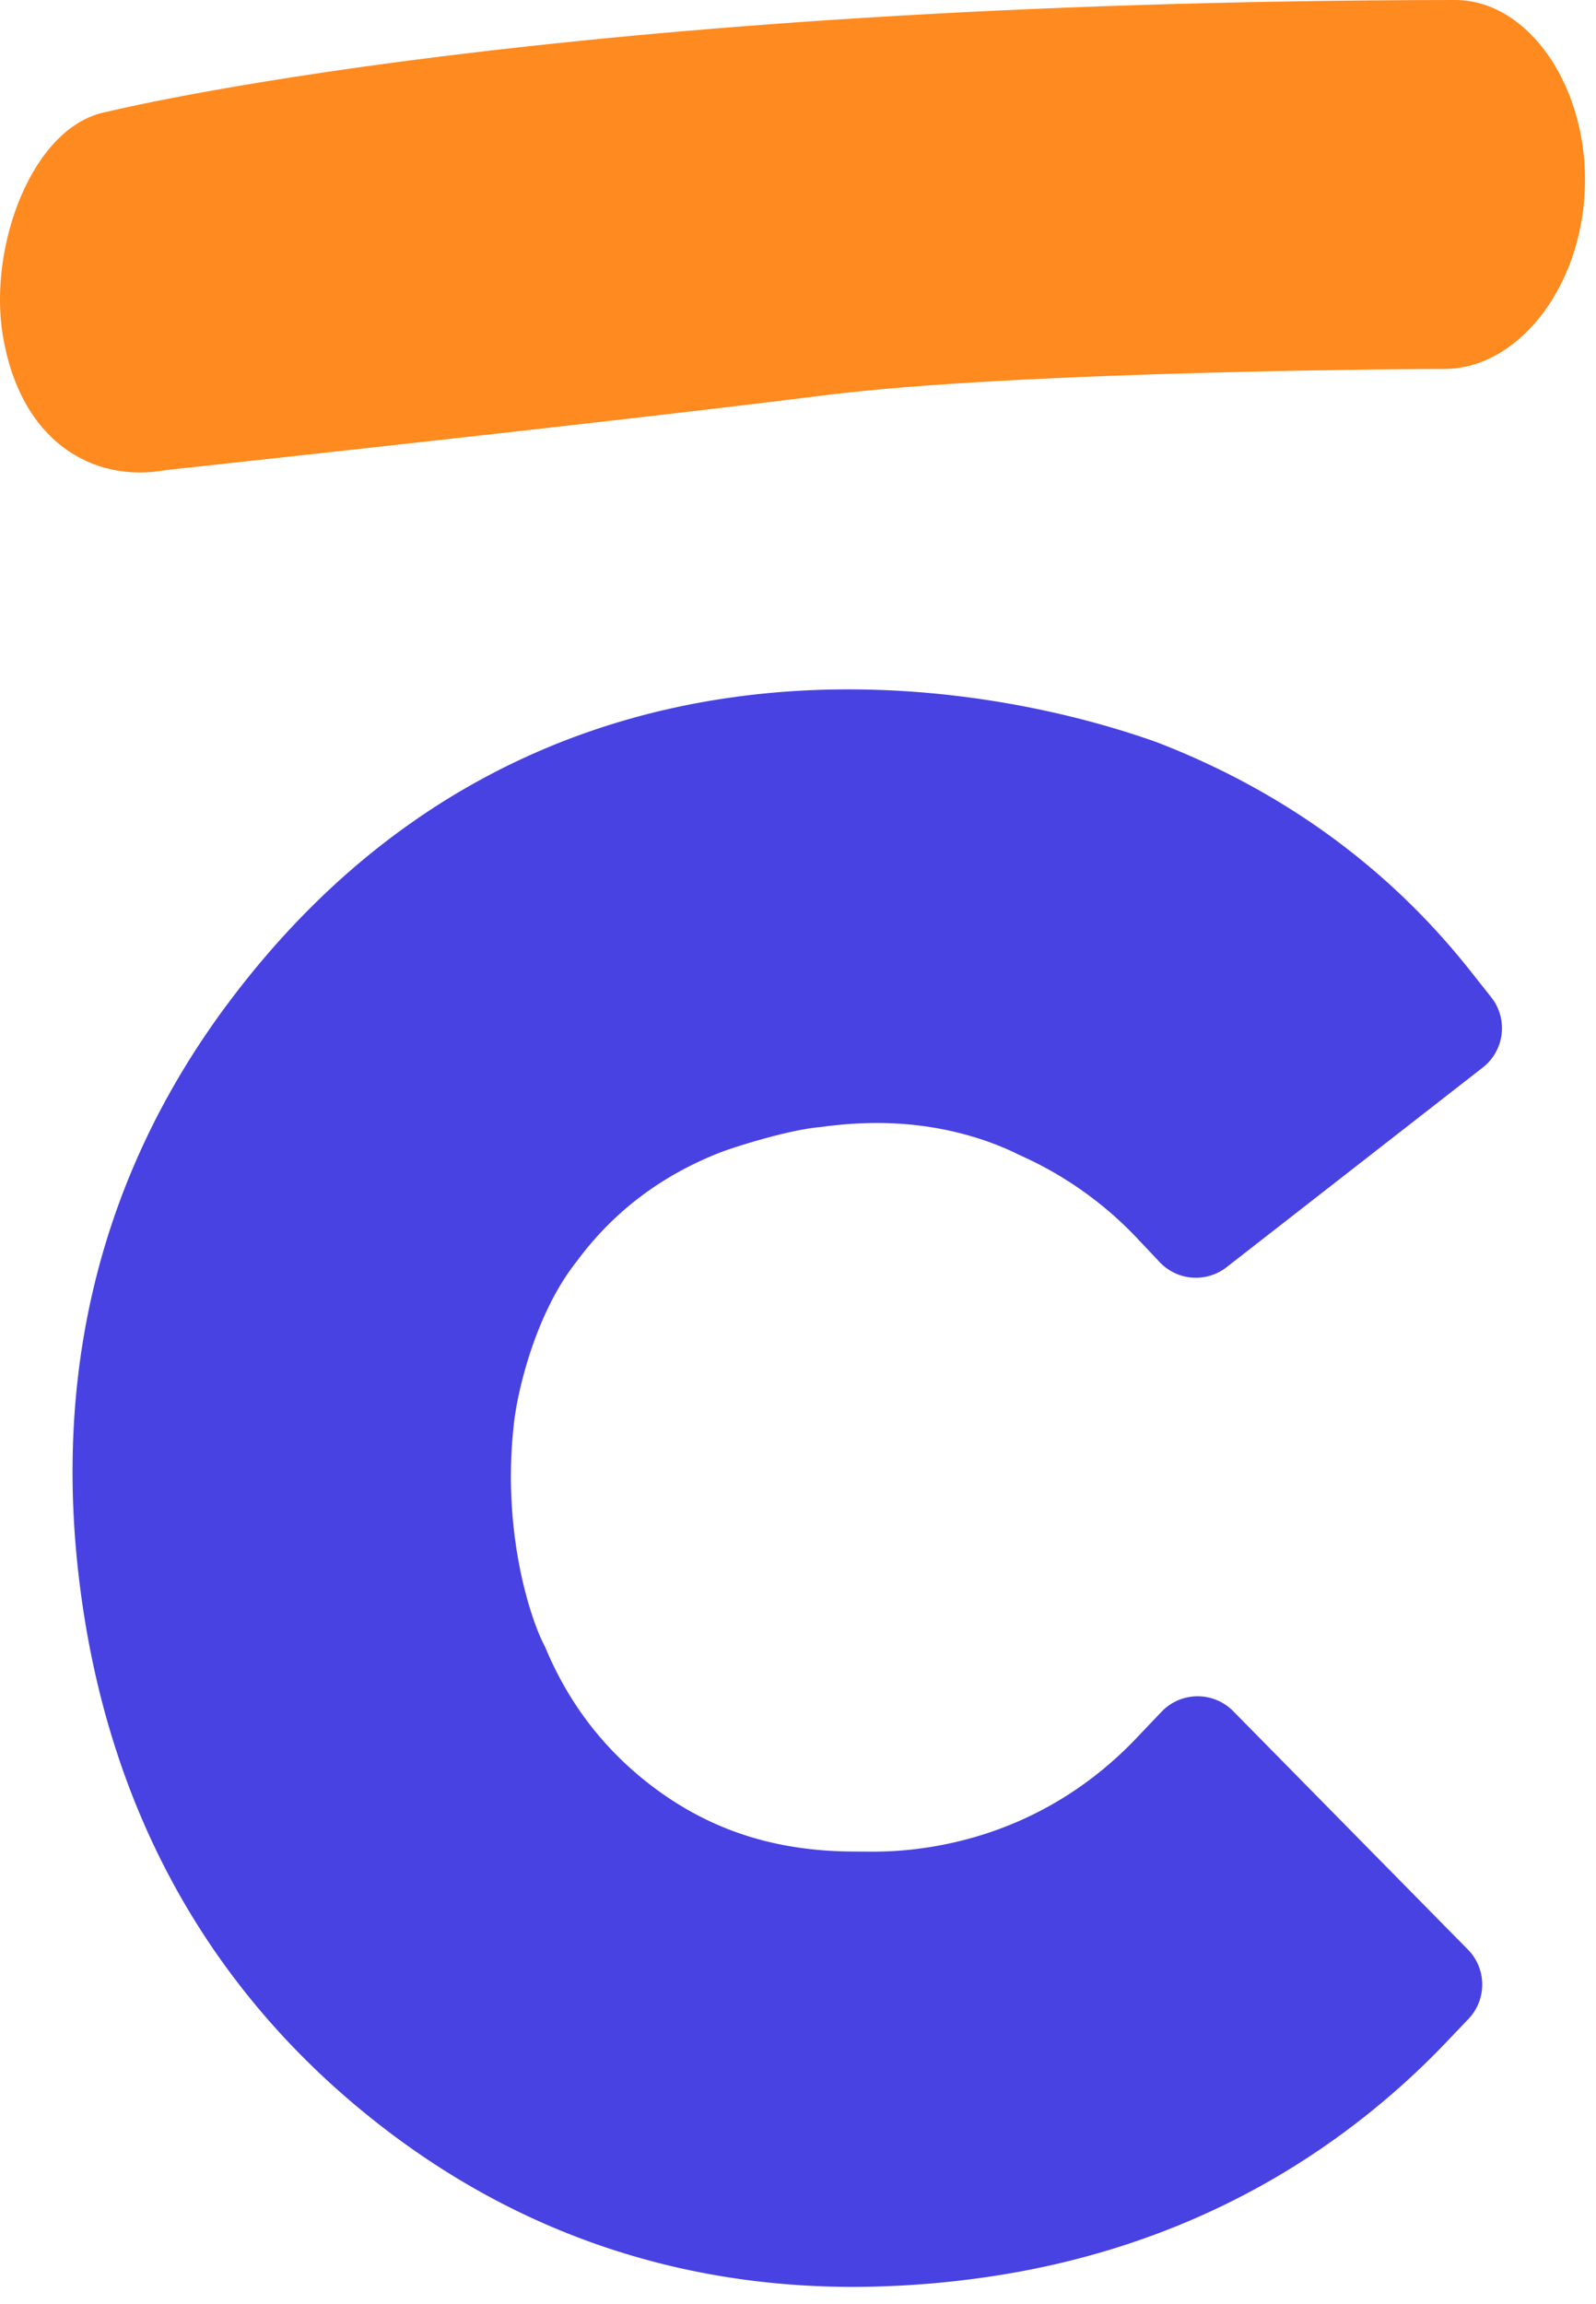 <svg viewBox="0 0 88 127" fill="none" xmlns="http://www.w3.org/2000/svg"><path d="M79.457 20.335c4.116.131 7.723-4.375 7.93-9.927C87.593 4.872 84.33-.006 80.214 0 30.514.048 5.89 6.164 5.89 6.164c-4.096.75-6.553 7.402-5.734 12.335.964 5.799 4.929 8.165 9.024 7.409 0 0 25.394-2.738 36.236-4.114 10.842-1.376 34.04-1.459 34.04-1.459Z" fill="#FF8A1F"/><path d="m64.632 97.725 1.404-1.472 12.942 13.139-1.315 1.376a40.397 40.397 0 0 1-4.915 4.355c-5.507 4.141-11.923 6.735-19.068 7.718-2.258.31-4.488.468-6.636.468-9.031 0-17.202-2.772-24.272-8.235C14.023 108.312 8.785 99.08 7.208 87.64c-1.59-11.516.957-21.835 7.559-30.675C30 36.565 52.386 39.78 62.815 43.487c6.47 2.497 11.86 6.411 16.018 11.633l1.232 1.555L65.94 67.683l-1.225-1.3a22.882 22.882 0 0 0-7.36-5.215l-.033-.02-.021-.015c-.51-.24-.97-.44-1.411-.612-2.368-.908-4.901-1.369-7.545-1.369-1.108 0-2.258.083-3.414.24-1.937.176-4.79 1.06-5.975 1.48-3.834 1.445-6.98 3.797-9.348 6.996-2.718 3.443-3.808 8.355-4.013 10.381-.73 6.547 1.004 11.85 1.962 13.683 1.438 3.433 3.641 6.316 6.546 8.572 3.73 2.896 7.992 4.307 13.038 4.307l.943.006a22.45 22.45 0 0 0 3.132-.213c5.183-.715 9.816-3.096 13.416-6.88Z" fill="#4842E3"/><path fill-rule="evenodd" clip-rule="evenodd" d="M12.563 55.32c16.32-21.854 40.31-18.285 51.173-14.423l.069.025c6.908 2.666 12.705 6.867 17.18 12.486l.003.005 1.233 1.555a2.75 2.75 0 0 1-.465 3.877L67.63 69.852a2.75 2.75 0 0 1-3.691-.283l-1.223-1.298-.002-.001a20.132 20.132 0 0 0-6.477-4.59 2.723 2.723 0 0 1-.233-.117 18.32 18.32 0 0 0-1.106-.477c-2.04-.781-4.236-1.184-6.553-1.184-.973 0-1.998.073-3.041.216l-.125.014c-1.558.141-4.11.91-5.279 1.323-3.343 1.265-6.044 3.297-8.082 6.05a2.856 2.856 0 0 1-.052.068c-2.261 2.864-3.256 7.185-3.435 8.953l-.003.028c-.665 5.977.95 10.733 1.666 12.105.036.069.07.139.099.21 1.258 3.001 3.17 5.5 5.697 7.463 3.216 2.496 6.873 3.729 11.35 3.729h.02l.934.006c.931 0 1.852-.061 2.738-.186l.008-.001c4.565-.63 8.628-2.718 11.8-6.05l1.406-1.475a2.75 2.75 0 0 1 3.95-.032l12.94 13.14a2.75 2.75 0 0 1 .03 3.829l-1.315 1.376v.001a43.193 43.193 0 0 1-5.25 4.652c-5.9 4.436-12.76 7.2-20.346 8.245h-.001a51.846 51.846 0 0 1-7.01.493c-9.632 0-18.396-2.97-25.953-8.808-9.346-7.224-14.936-17.117-16.606-29.235m57.374-41.95C51.85 42.52 31.102 39.687 16.97 58.61c-6.144 8.228-8.534 17.812-7.037 28.654 1.483 10.761 6.37 19.334 14.521 25.634 6.582 5.086 14.16 7.661 22.59 7.661a46.24 46.24 0 0 0 6.261-.442c6.706-.923 12.676-3.346 17.79-7.192a37.891 37.891 0 0 0 4.045-3.51l-9.08-9.219c-3.944 3.9-8.932 6.367-14.465 7.132a25.326 25.326 0 0 1-3.511.239h-.02l-.923-.006h-.01c-5.61-.002-10.47-1.59-14.714-4.885-3.254-2.527-5.733-5.759-7.354-9.58-1.198-2.364-2.979-8.137-2.203-15.138.234-2.286 1.415-7.75 4.563-11.76 2.69-3.62 6.264-6.28 10.564-7.9a2.38 2.38 0 0 1 .05-.018c1.2-.425 4.283-1.398 6.58-1.62a28.022 28.022 0 0 1 3.728-.258c2.967 0 5.835.518 8.53 1.552l.015.005c.507.198 1.027.424 1.586.688.05.024.1.05.149.076a25.615 25.615 0 0 1 7.591 5.258l9.963-7.764c-3.762-4.508-8.562-7.922-14.32-10.15ZM12.563 55.32c-7.058 9.452-9.762 20.506-8.078 32.697l8.078-32.697Z" fill="#4842E3"/></svg>